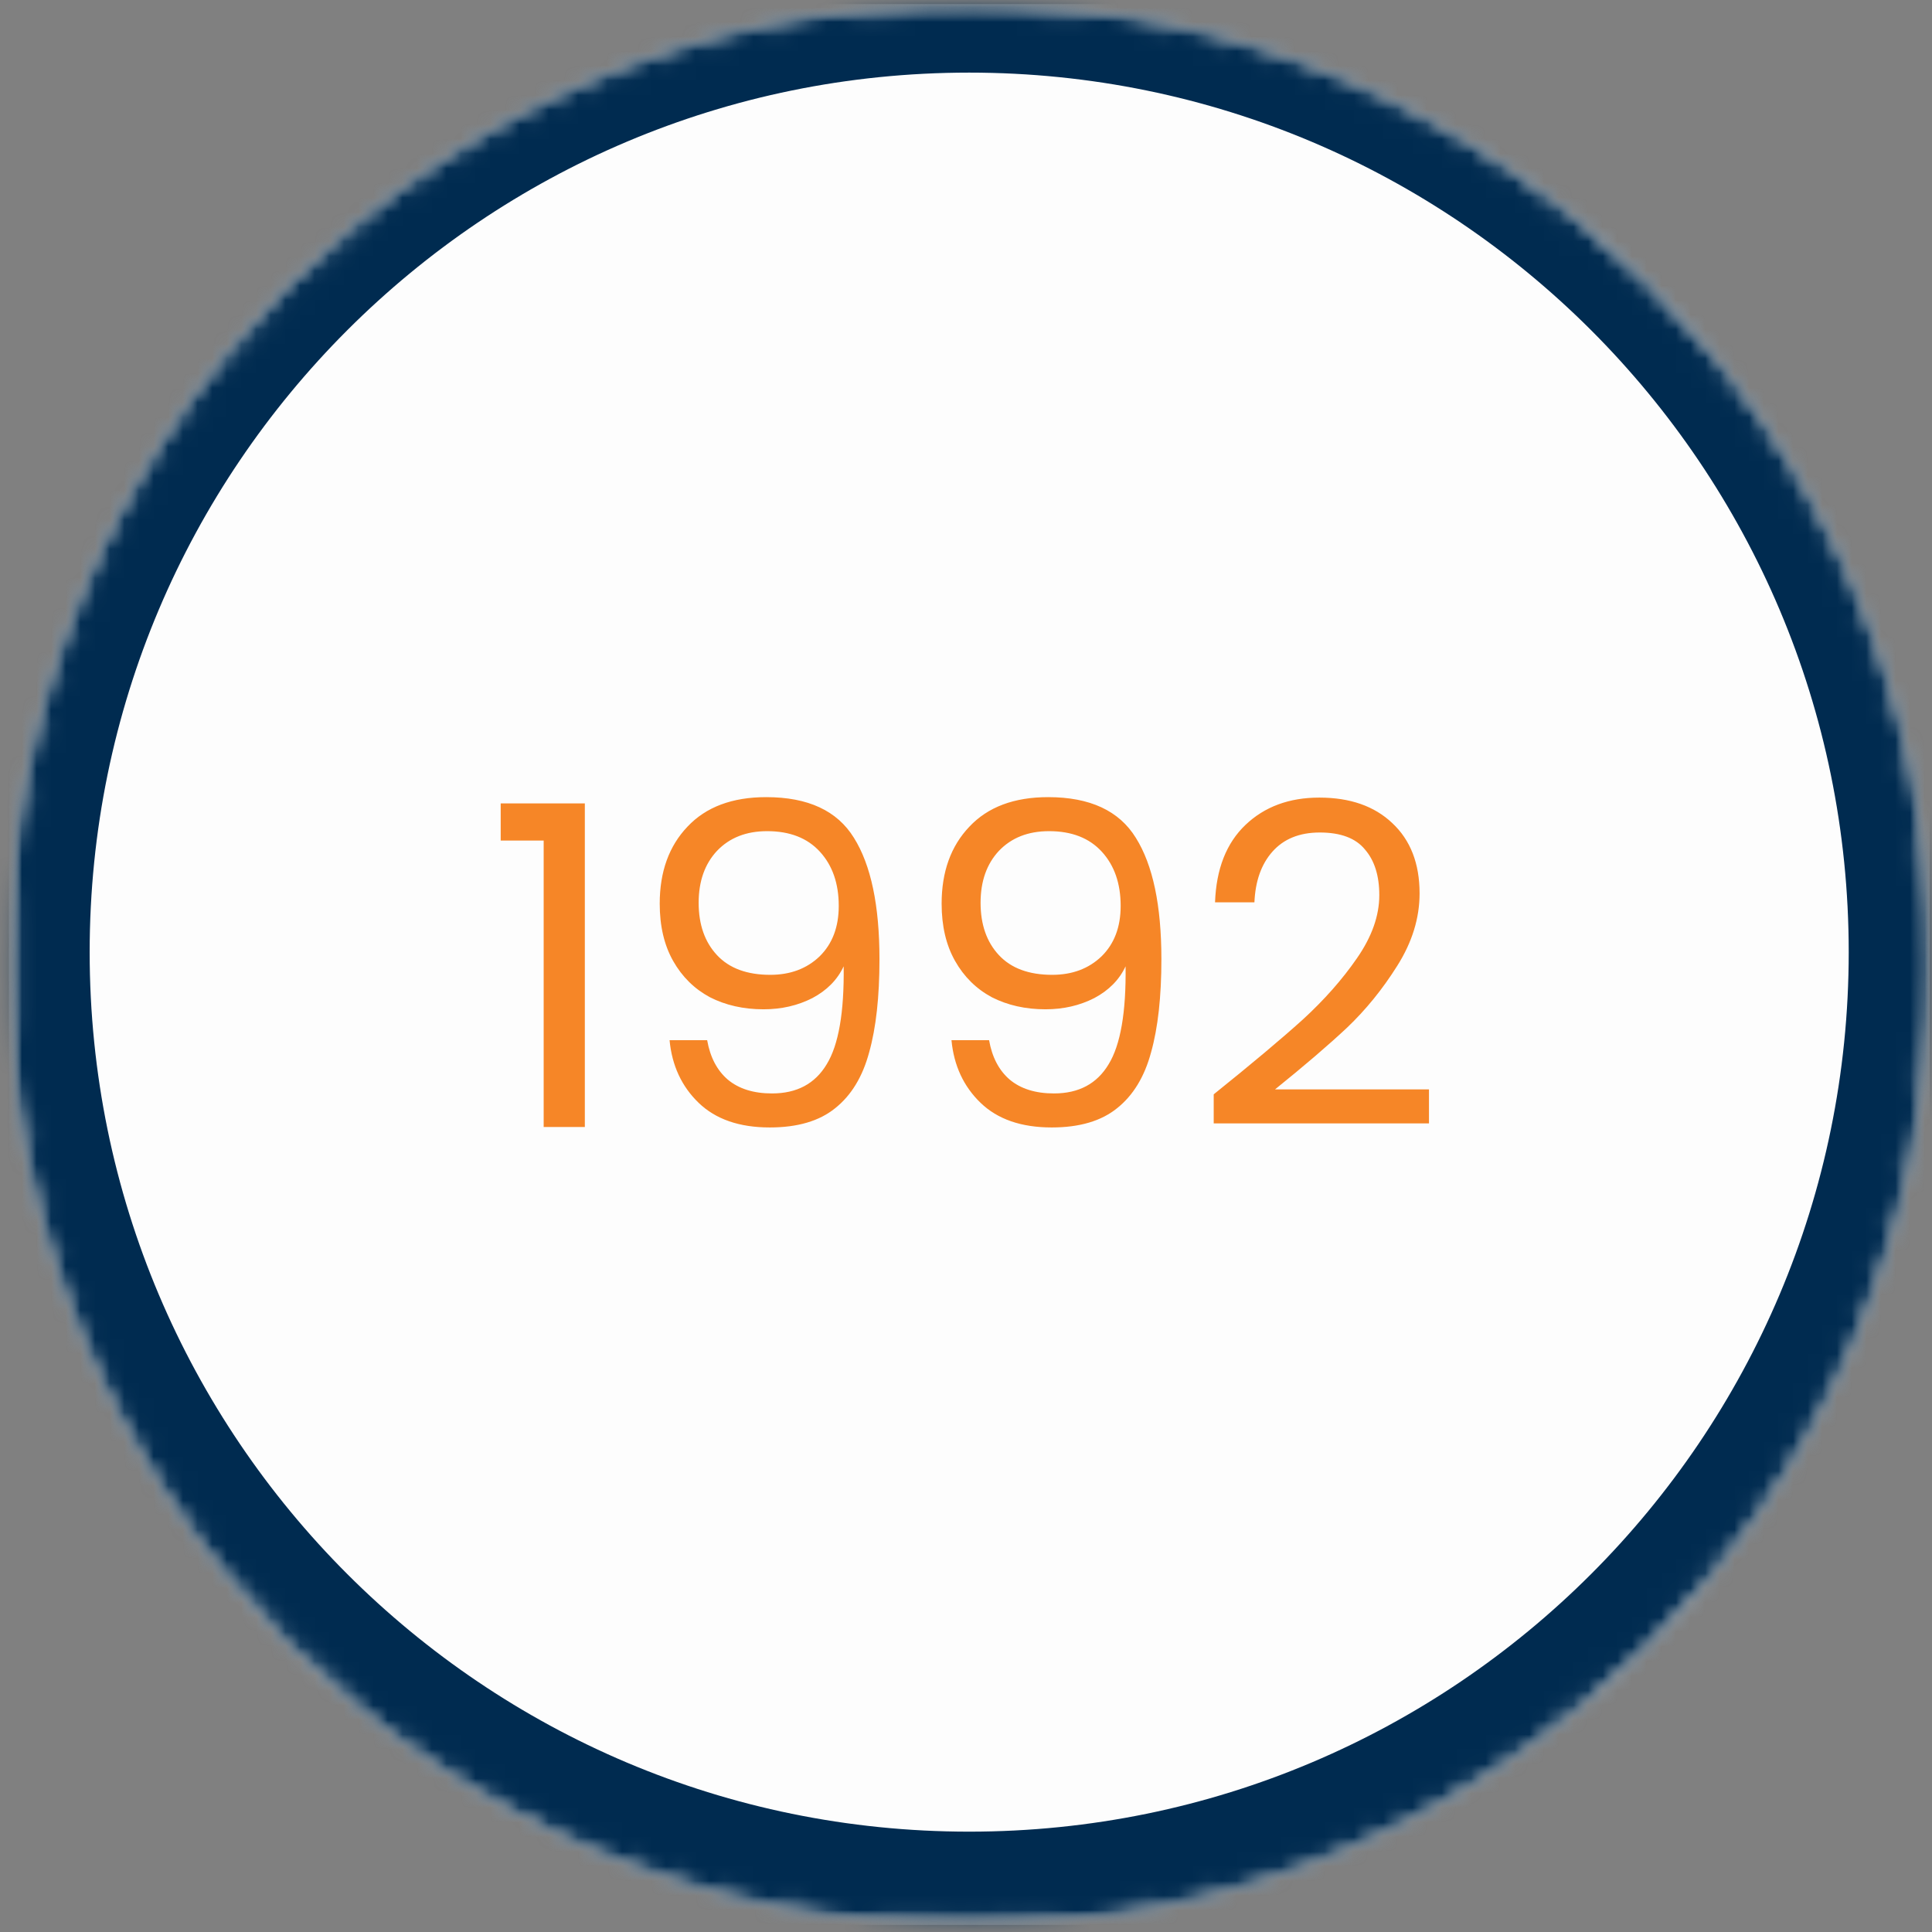 <svg width="132" height="132" viewBox="0 0 132 132" fill="none" xmlns="http://www.w3.org/2000/svg">
<rect x="0" y="0" width="132" height="132" fill="#808080" stroke="none"/>
<mask id="mask0_976_857" style="mask-type:luminance" maskUnits="userSpaceOnUse" x="0" y="0" width="132" height="132">
<path d="M0.609 0.277H131.849V131.516H0.609V0.277Z" fill="white"/>
</mask>
<g mask="url(#mask0_976_857)">
<mask id="mask1_976_857" style="mask-type:luminance" maskUnits="userSpaceOnUse" x="0" y="0" width="132" height="132">
<path d="M0.605 65.899C0.605 102.136 29.985 131.517 66.223 131.517C102.465 131.517 131.845 102.136 131.845 65.899C131.845 29.657 102.465 0.277 66.223 0.277C29.985 0.277 0.605 29.657 0.605 65.899Z" fill="white"/>
</mask>
<g mask="url(#mask1_976_857)">
<path d="M0.605 131.517V0.277H131.845V131.517H0.605Z" fill="#FDFDFD"/>
</g>
</g>
<mask id="mask2_976_857" style="mask-type:luminance" maskUnits="userSpaceOnUse" x="0" y="0" width="132" height="132">
<path d="M0.609 0.29H131.835V131.515H0.609V0.29Z" fill="white"/>
</mask>
<g mask="url(#mask2_976_857)">
<mask id="mask3_976_857" style="mask-type:luminance" maskUnits="userSpaceOnUse" x="0" y="0" width="132" height="132">
<path d="M66.218 130.949C30.294 130.949 1.172 101.827 1.172 65.902C1.172 29.977 30.294 0.855 66.218 0.855C102.143 0.855 131.265 29.977 131.265 65.902C131.265 101.827 102.143 130.949 66.218 130.949Z" fill="white" stroke="white" stroke-width="1.133"/>
</mask>
<g mask="url(#mask3_976_857)">
<path d="M0.605 65.052C0.605 101.29 29.981 130.665 66.218 130.665C102.456 130.665 131.831 101.29 131.831 65.052C131.831 28.815 102.456 -0.56 66.218 -0.56C29.981 -0.56 0.605 28.815 0.605 65.052Z" stroke="#002B50" stroke-width="11.042"/>
</g>
</g>
<path d="M34.209 57.429V54.891H39.958V77H37.145V57.429H34.209ZM48.315 71.068C48.519 72.23 48.988 73.127 49.722 73.759C50.476 74.391 51.486 74.707 52.749 74.707C54.441 74.707 55.685 74.044 56.48 72.719C57.295 71.394 57.683 69.162 57.642 66.022C57.214 66.939 56.5 67.663 55.502 68.193C54.503 68.703 53.392 68.958 52.168 68.958C50.803 68.958 49.579 68.683 48.499 68.132C47.439 67.561 46.603 66.736 45.991 65.655C45.38 64.575 45.074 63.27 45.074 61.741C45.074 59.56 45.706 57.807 46.97 56.481C48.234 55.136 50.028 54.463 52.352 54.463C55.206 54.463 57.204 55.391 58.345 57.246C59.507 59.101 60.088 61.863 60.088 65.533C60.088 68.102 59.854 70.222 59.385 71.893C58.937 73.565 58.162 74.839 57.061 75.716C55.981 76.592 54.492 77.031 52.596 77.031C50.517 77.031 48.896 76.47 47.734 75.349C46.572 74.228 45.91 72.8 45.747 71.068H48.315ZM52.627 66.603C53.993 66.603 55.114 66.185 55.991 65.349C56.867 64.493 57.306 63.341 57.306 61.894C57.306 60.365 56.878 59.132 56.021 58.194C55.165 57.256 53.962 56.787 52.413 56.787C50.986 56.787 49.844 57.236 48.988 58.133C48.152 59.03 47.734 60.212 47.734 61.68C47.734 63.168 48.152 64.361 48.988 65.258C49.824 66.155 51.037 66.603 52.627 66.603ZM67.577 71.068C67.781 72.23 68.249 73.127 68.983 73.759C69.737 74.391 70.747 74.707 72.011 74.707C73.703 74.707 74.946 74.044 75.741 72.719C76.557 71.394 76.944 69.162 76.903 66.022C76.475 66.939 75.762 67.663 74.763 68.193C73.764 68.703 72.653 68.958 71.43 68.958C70.064 68.958 68.841 68.683 67.76 68.132C66.7 67.561 65.864 66.736 65.253 65.655C64.641 64.575 64.335 63.27 64.335 61.741C64.335 59.56 64.967 57.807 66.231 56.481C67.495 55.136 69.289 54.463 71.613 54.463C74.467 54.463 76.465 55.391 77.606 57.246C78.769 59.101 79.35 61.863 79.35 65.533C79.35 68.102 79.115 70.222 78.646 71.893C78.198 73.565 77.423 74.839 76.322 75.716C75.242 76.592 73.754 77.031 71.858 77.031C69.778 77.031 68.158 76.47 66.996 75.349C65.834 74.228 65.171 72.8 65.008 71.068H67.577ZM71.888 66.603C73.254 66.603 74.375 66.185 75.252 65.349C76.129 64.493 76.567 63.341 76.567 61.894C76.567 60.365 76.139 59.132 75.282 58.194C74.426 57.256 73.224 56.787 71.674 56.787C70.247 56.787 69.106 57.236 68.249 58.133C67.413 59.03 66.996 60.212 66.996 61.68C66.996 63.168 67.413 64.361 68.249 65.258C69.085 66.155 70.298 66.603 71.888 66.603ZM82.924 74.768C85.513 72.688 87.541 70.986 89.009 69.661C90.477 68.316 91.71 66.919 92.709 65.472C93.728 64.004 94.238 62.567 94.238 61.16C94.238 59.835 93.912 58.795 93.259 58.041C92.627 57.266 91.598 56.879 90.171 56.879C88.785 56.879 87.704 57.317 86.93 58.194C86.175 59.05 85.767 60.202 85.706 61.649H83.015C83.097 59.366 83.79 57.603 85.095 56.359C86.4 55.116 88.081 54.494 90.14 54.494C92.24 54.494 93.901 55.075 95.125 56.237C96.368 57.399 96.99 58.999 96.99 61.038C96.99 62.73 96.48 64.381 95.461 65.992C94.462 67.582 93.32 68.988 92.036 70.212C90.752 71.414 89.111 72.821 87.113 74.431H97.632V76.755H82.924V74.768Z" fill="#F68627"/>
</svg>
